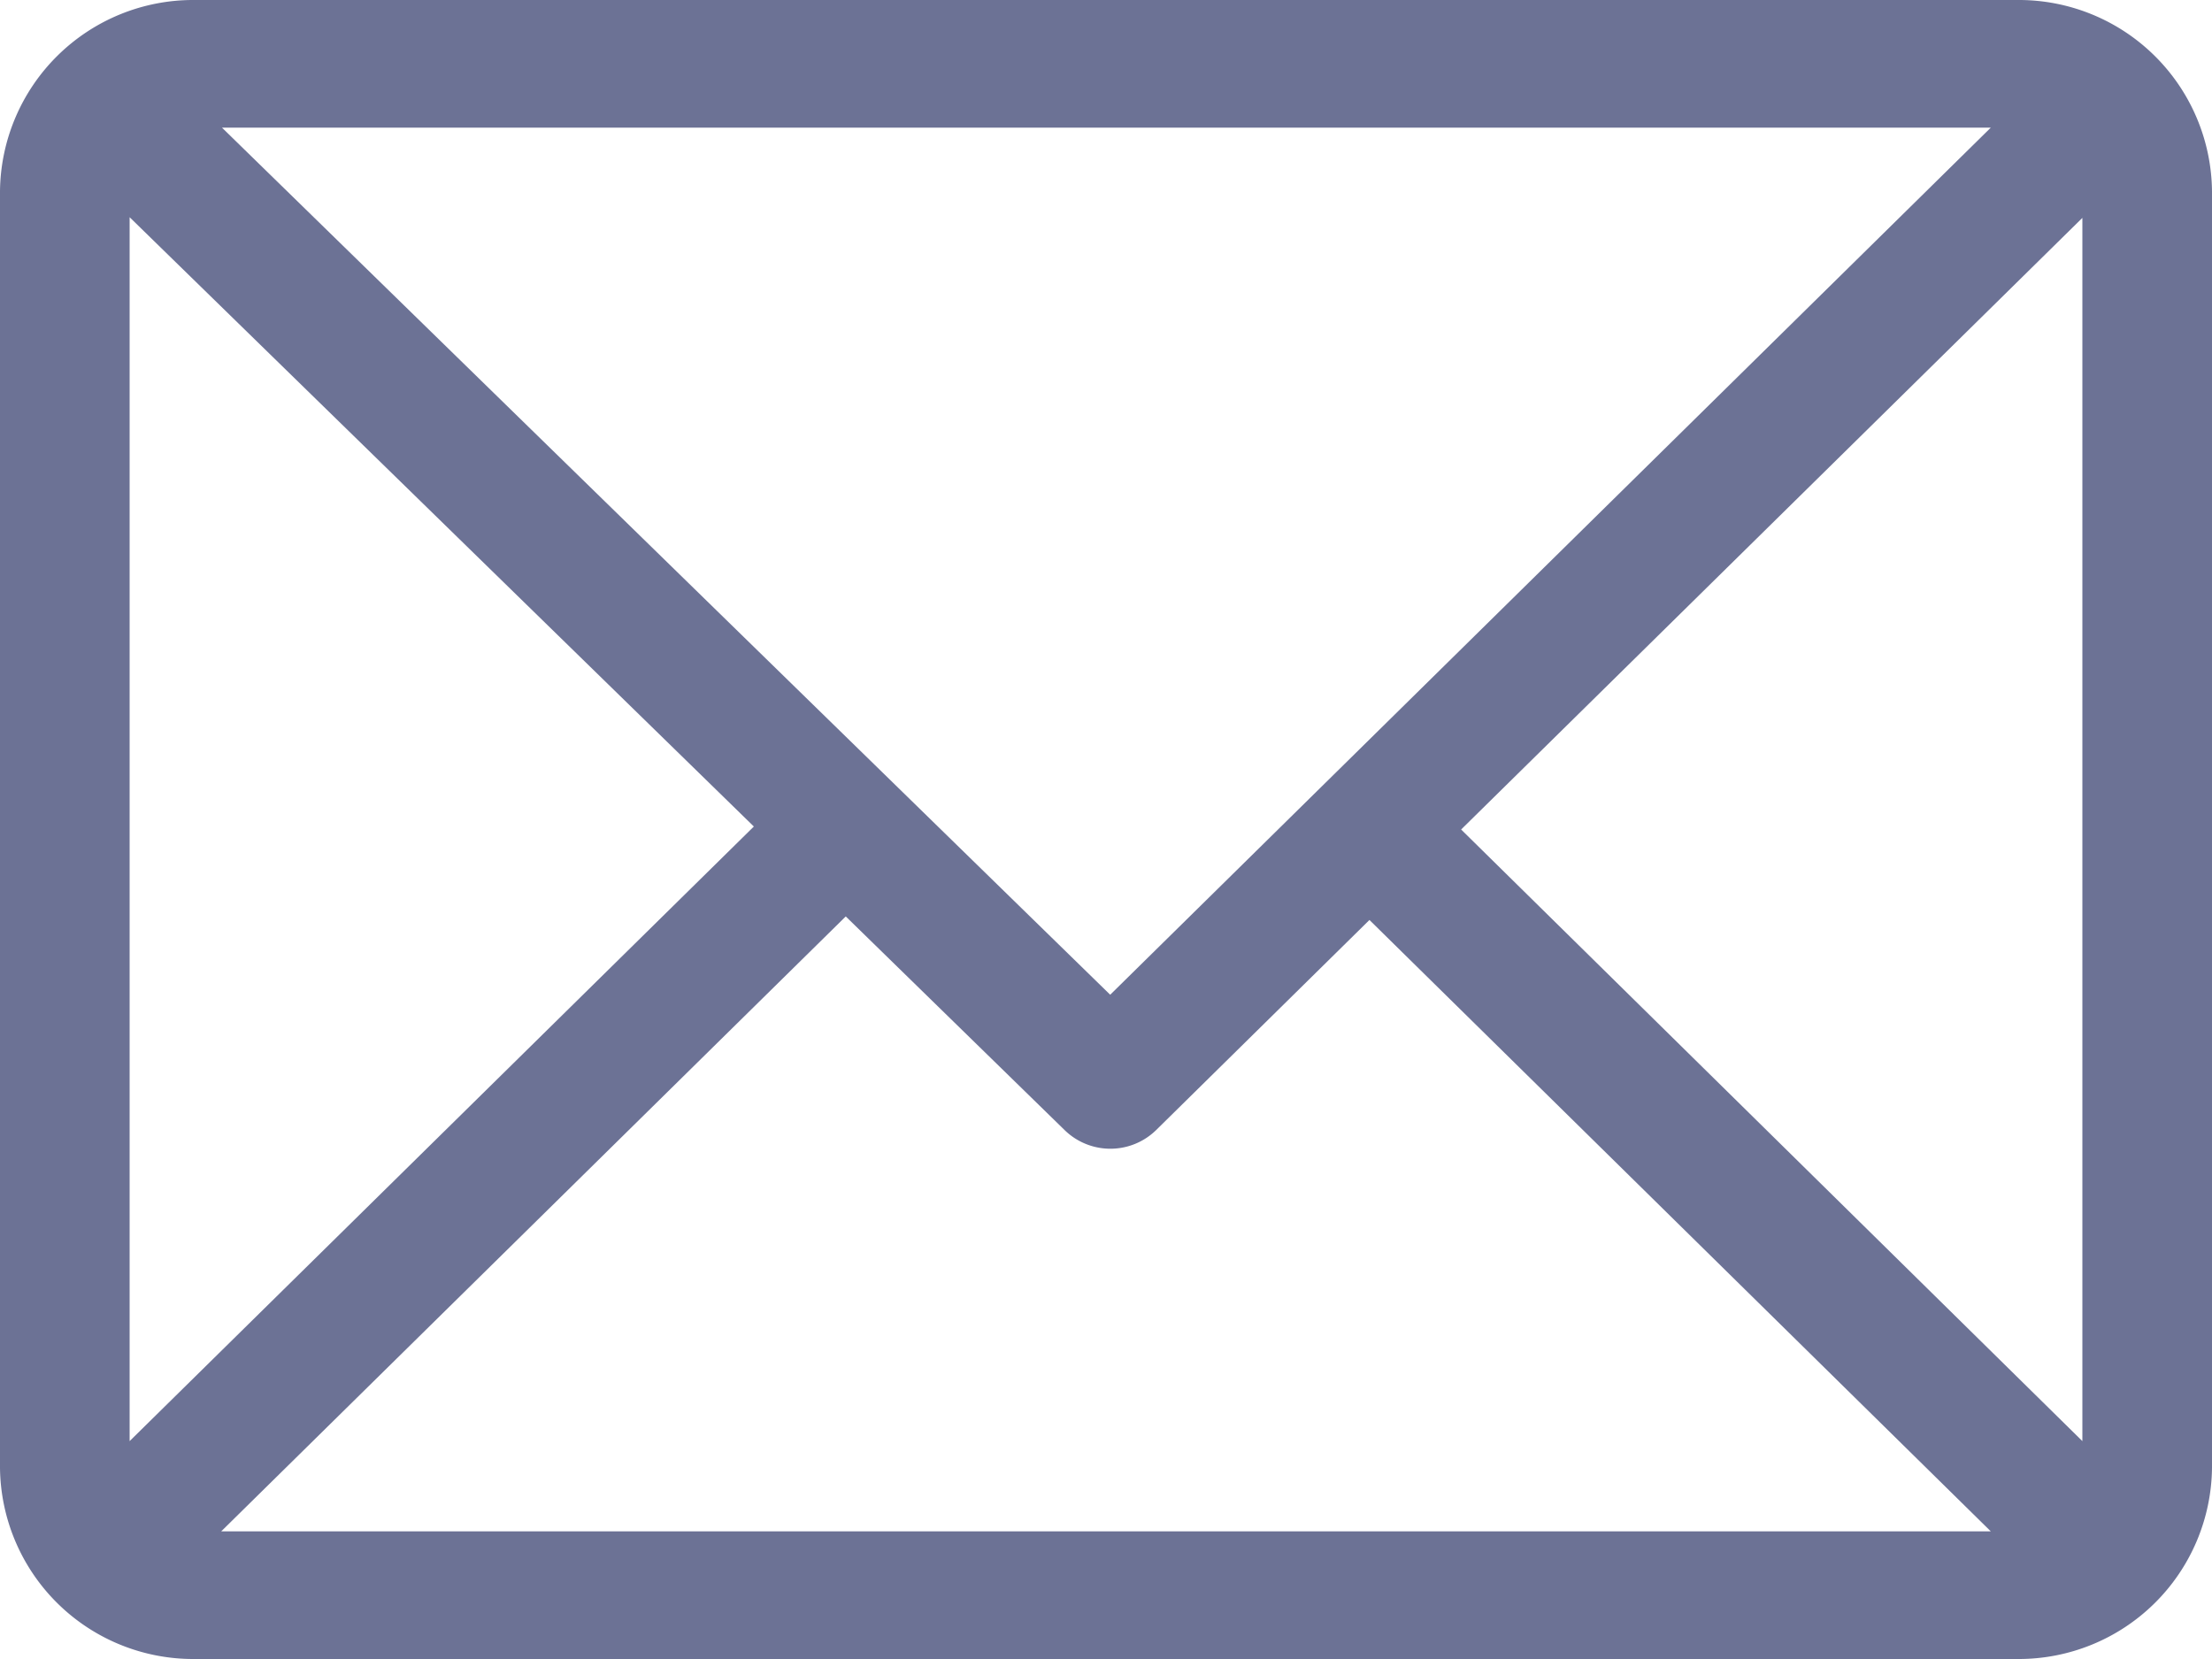 <svg xmlns="http://www.w3.org/2000/svg" width="20" height="15" viewBox="0 0 20 15">
  <g>
    <path d="M18.242,61H1.758A1.747,1.747,0,0,0,0,62.731V74.269A1.747,1.747,0,0,0,1.758,76H18.242A1.747,1.747,0,0,0,20,74.269V62.731A1.747,1.747,0,0,0,18.242,61ZM18,62.154l-7.962,7.84-8.031-7.84ZM1.172,74.03V62.964l5.644,5.509ZM2,74.846l5.647-5.56,1.979,1.932a.592.592,0,0,0,.827,0l1.929-1.9L18,74.846Zm16.828-.816L13.211,68.5l5.617-5.53Z" transform="translate(0 -61)" fill="#6c7295"/>
  </g>
</svg>
